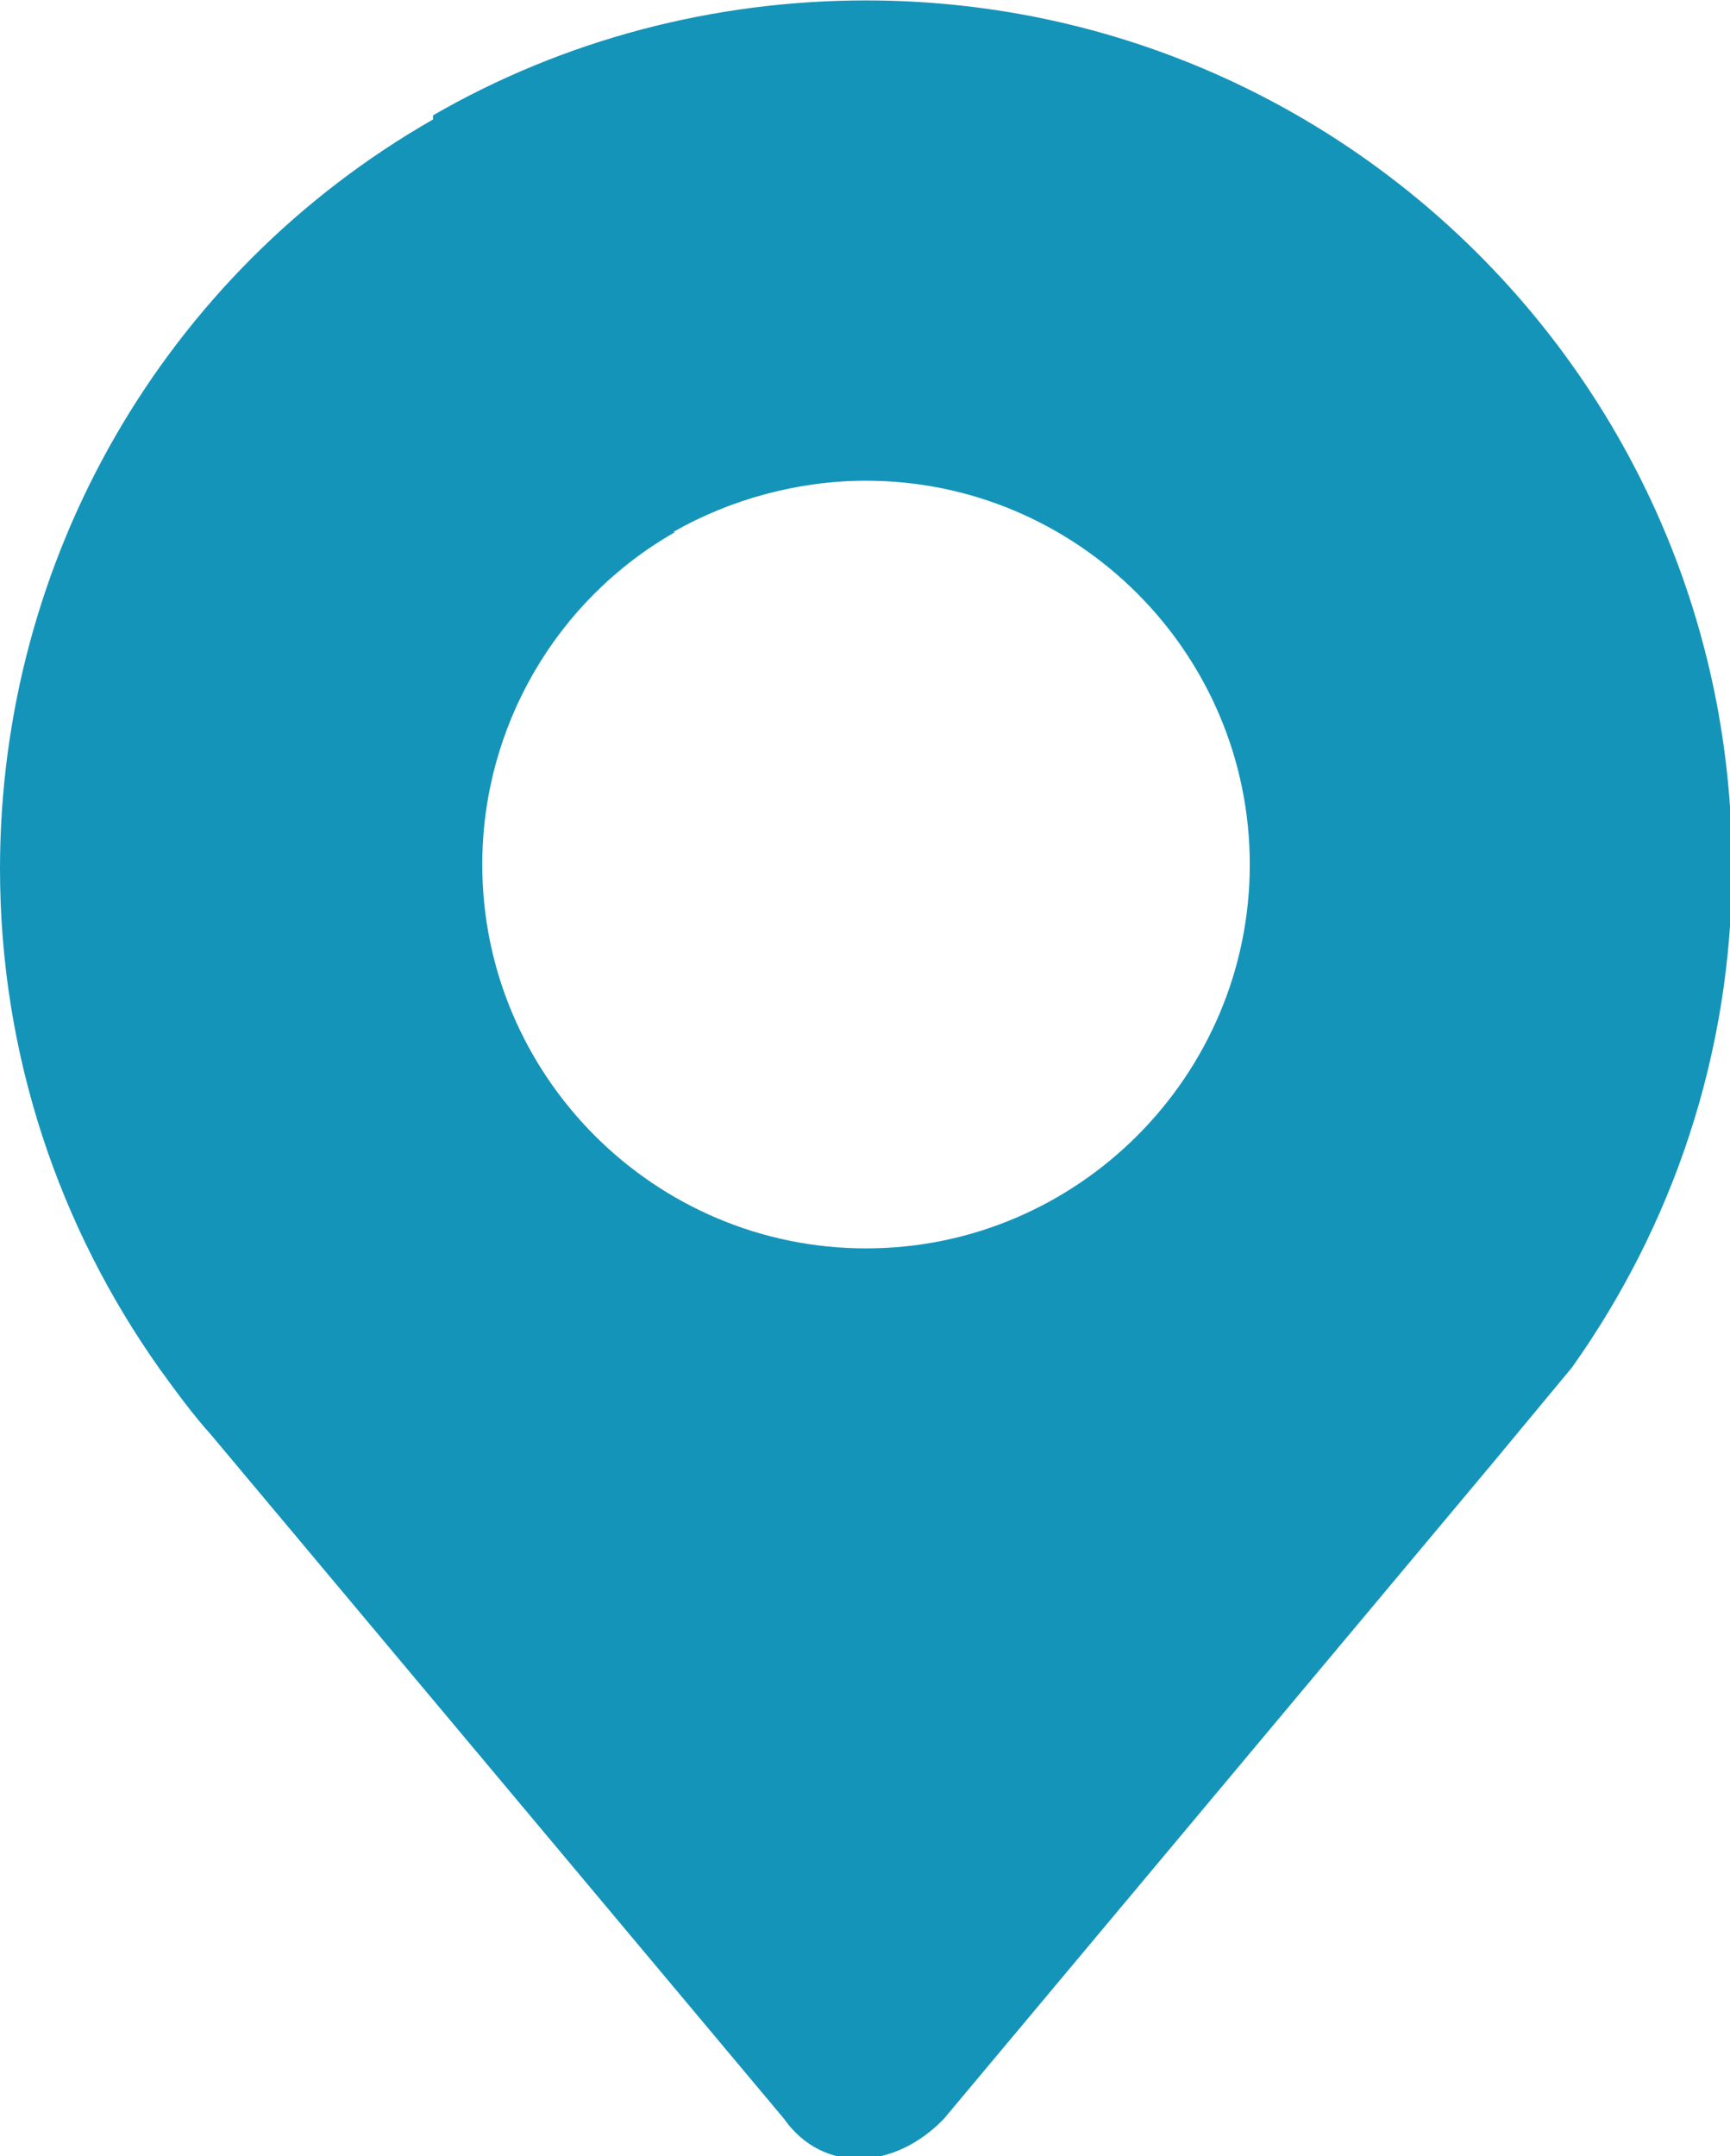 <?xml version="1.0" encoding="UTF-8"?>
<!DOCTYPE svg PUBLIC "-//W3C//DTD SVG 1.1//EN" "http://www.w3.org/Graphics/SVG/1.1/DTD/svg11.dtd">
<!-- Creator: CorelDRAW -->
<svg xmlns="http://www.w3.org/2000/svg" xml:space="preserve" width="14.299mm" height="17.817mm" style="shape-rendering:geometricPrecision; text-rendering:geometricPrecision; image-rendering:optimizeQuality; fill-rule:evenodd; clip-rule:evenodd"
viewBox="0 0 0.843 1.05"
 xmlns:xlink="http://www.w3.org/1999/xlink" id="punkt">
<style>
	.fil0 {
	fill:#1594ba;
	}
</style>
 <g id="Layer_x0020_1">
  <path class="fil0" d="M0.211 0.056c0.064,-0.037 0.137,-0.056 0.211,-0.056 0.233,0 0.422,0.189 0.422,0.422 0,0.091 -0.029,0.175 -0.078,0.244l-0.039 0.047 -0.267 0.319c-0.024,0.025 -0.059,0.027 -0.078,0l-0.279 -0.333c-0.009,-0.01 -0.017,-0.021 -0.025,-0.032 -0.049,-0.069 -0.078,-0.153 -0.078,-0.244 0,-0.151 0.08,-0.29 0.211,-0.365zm0.117 0.203c0.028,-0.016 0.061,-0.025 0.094,-0.025 0.103,0 0.187,0.084 0.187,0.187 0,0.103 -0.084,0.187 -0.187,0.187 -0.103,0 -0.187,-0.084 -0.187,-0.187 0,-0.067 0.036,-0.129 0.094,-0.162z"/>
 </g>
</svg>
